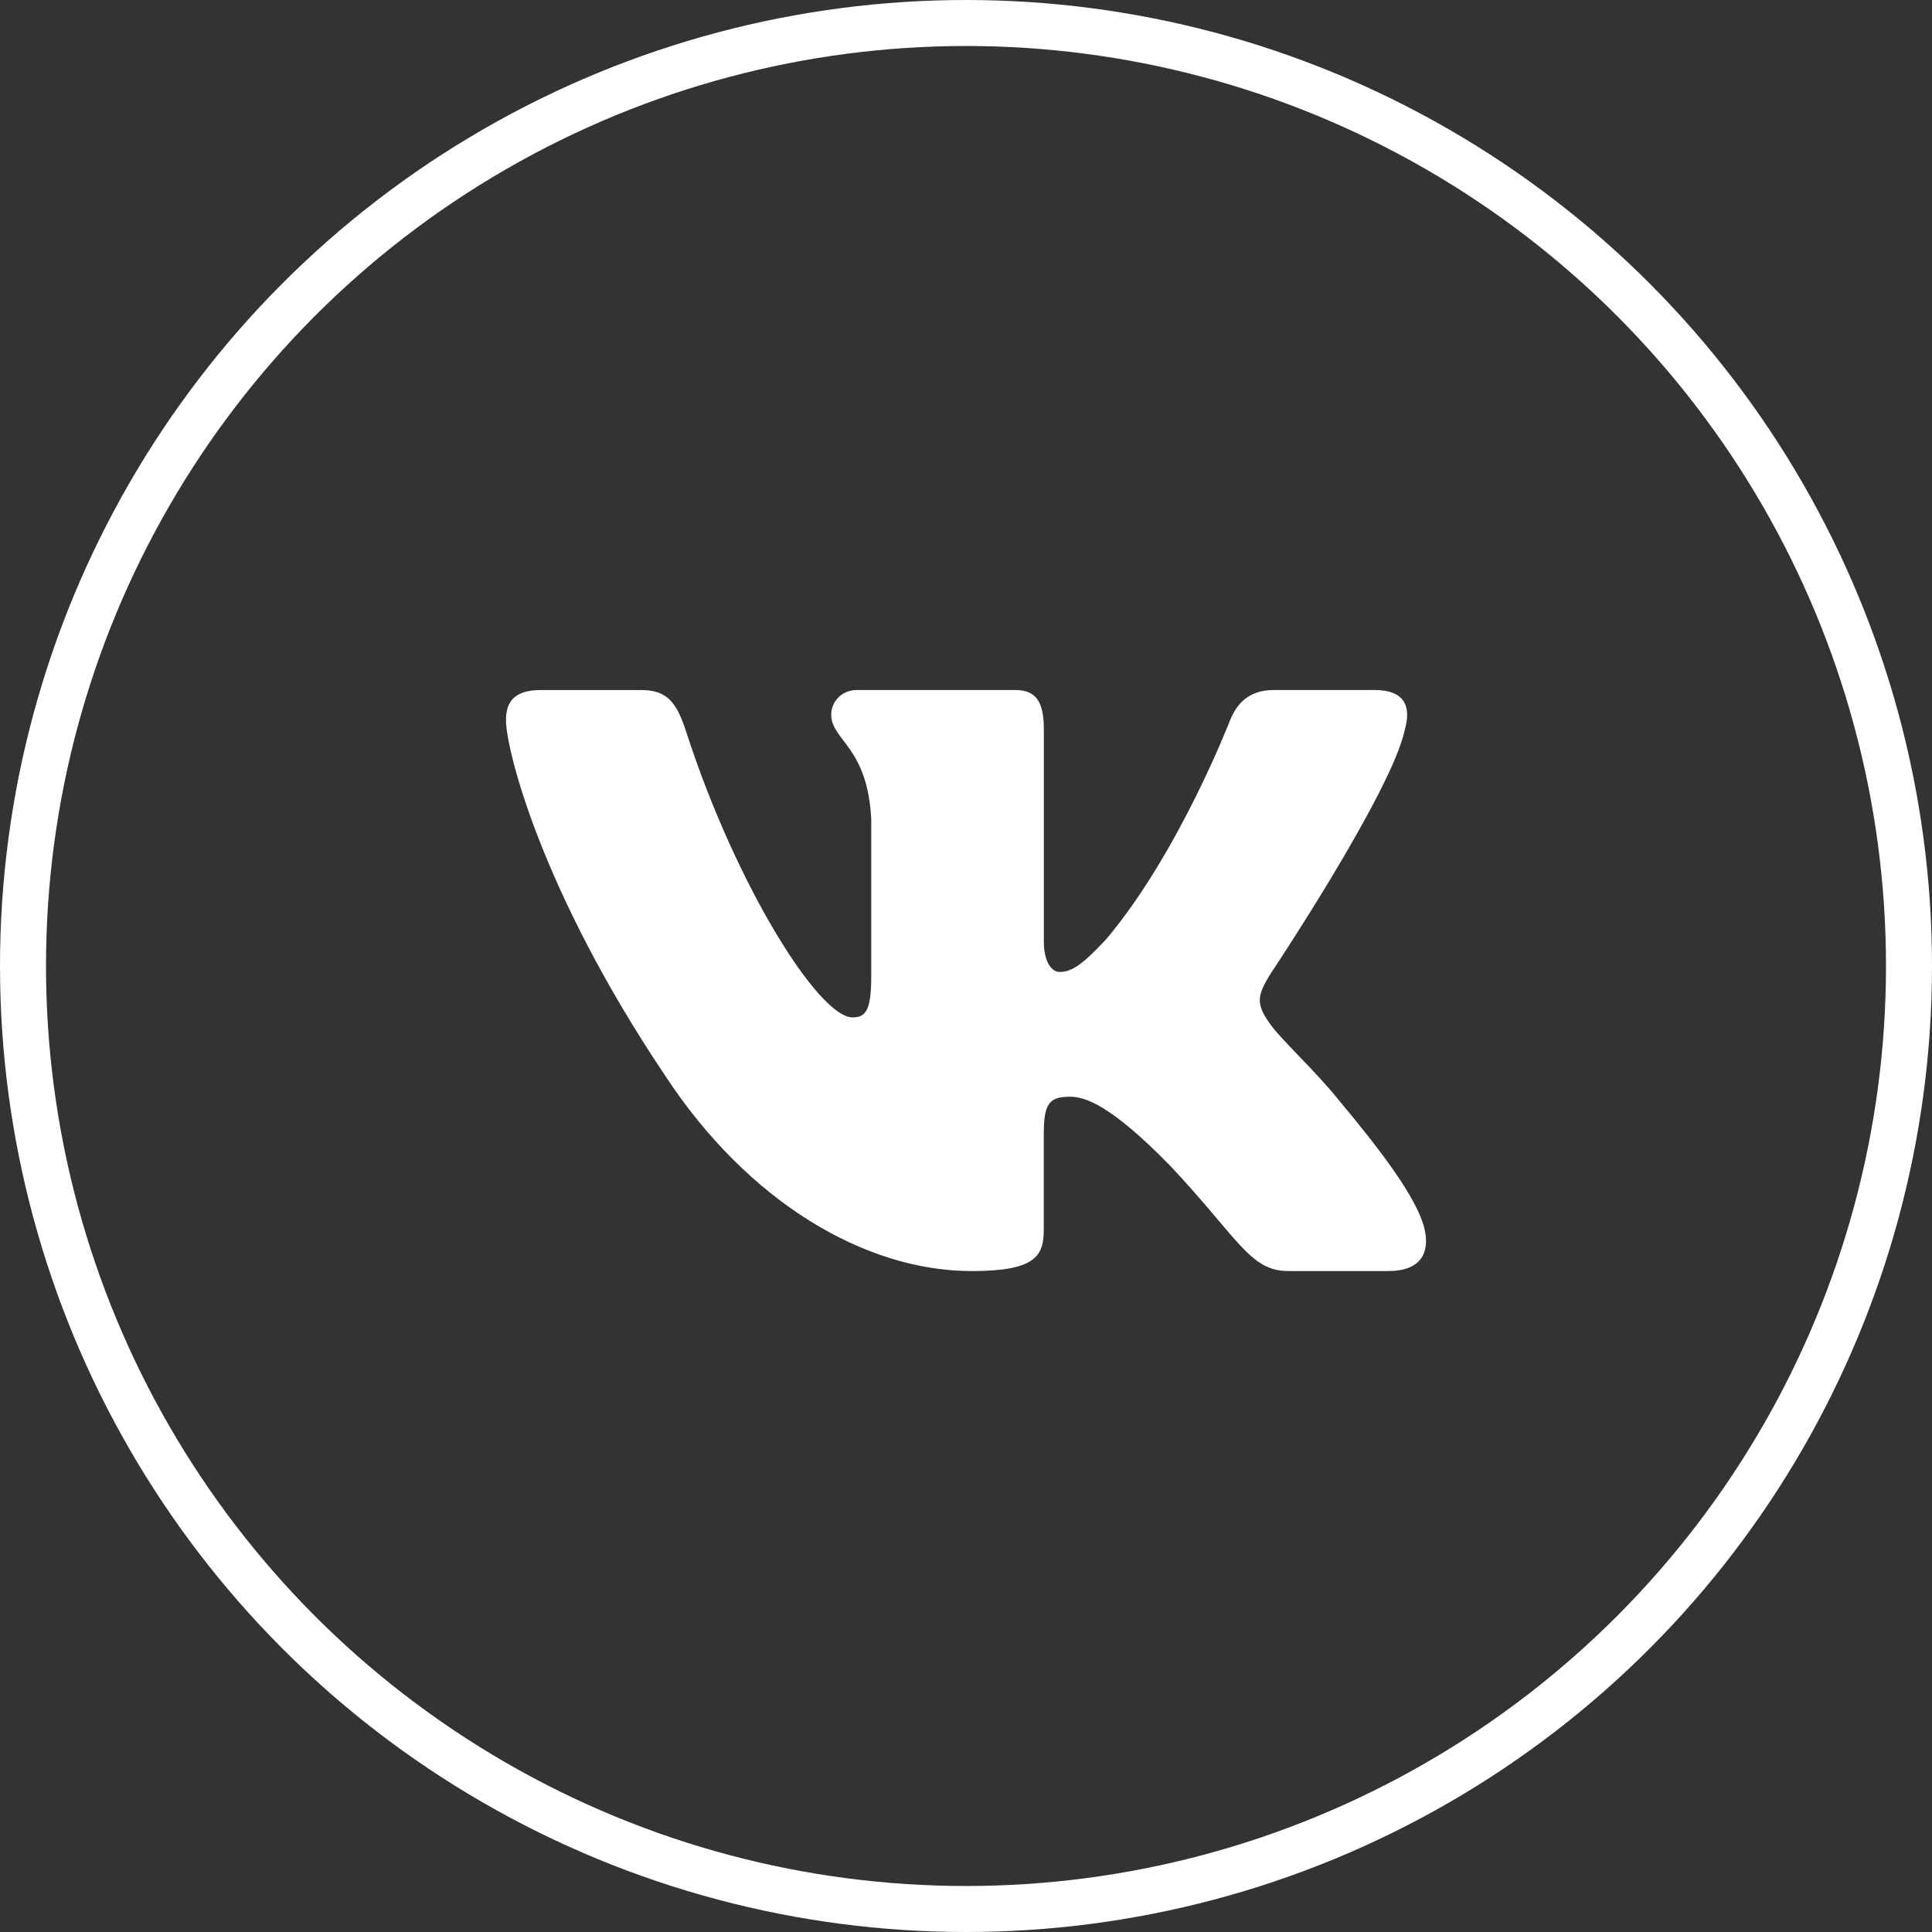 <?xml version="1.0" encoding="UTF-8"?> <svg xmlns="http://www.w3.org/2000/svg" width="42" height="42" viewBox="0 0 42 42" fill="none"><rect x="0" y="0" width="42" height="42" fill="#333333" stroke="none"/><path d="M30.541 15.856C30.681 15.362 30.541 15 29.881 15H27.692C27.135 15 26.88 15.313 26.741 15.657C26.741 15.657 25.628 18.543 24.051 20.414C23.542 20.958 23.309 21.13 23.032 21.13C22.893 21.13 22.692 20.958 22.692 20.465V15.856C22.692 15.263 22.531 15 22.067 15H18.627C18.28 15 18.07 15.274 18.07 15.535C18.07 16.096 18.859 16.225 18.94 17.804V21.23C18.94 21.98 18.813 22.117 18.534 22.117C17.792 22.117 15.987 19.221 14.916 15.905C14.708 15.261 14.497 15.001 13.938 15.001H11.751C11.125 15.001 11 15.314 11 15.658C11 16.276 11.742 19.332 14.454 23.375C16.263 26.135 18.809 27.632 21.128 27.632C22.519 27.632 22.691 27.3 22.691 26.727V24.64C22.691 23.976 22.823 23.842 23.263 23.842C23.587 23.842 24.144 24.016 25.442 25.346C26.925 26.923 27.171 27.631 28.004 27.631H30.192C30.817 27.631 31.129 27.299 30.95 26.643C30.753 25.99 30.044 25.04 29.104 23.916C28.593 23.275 27.83 22.585 27.597 22.24C27.273 21.796 27.366 21.599 27.597 21.205C27.597 21.205 30.264 17.213 30.541 15.856Z" fill="white"></path><circle cx="21" cy="21" r="20.5" stroke="white"></circle></svg> 
